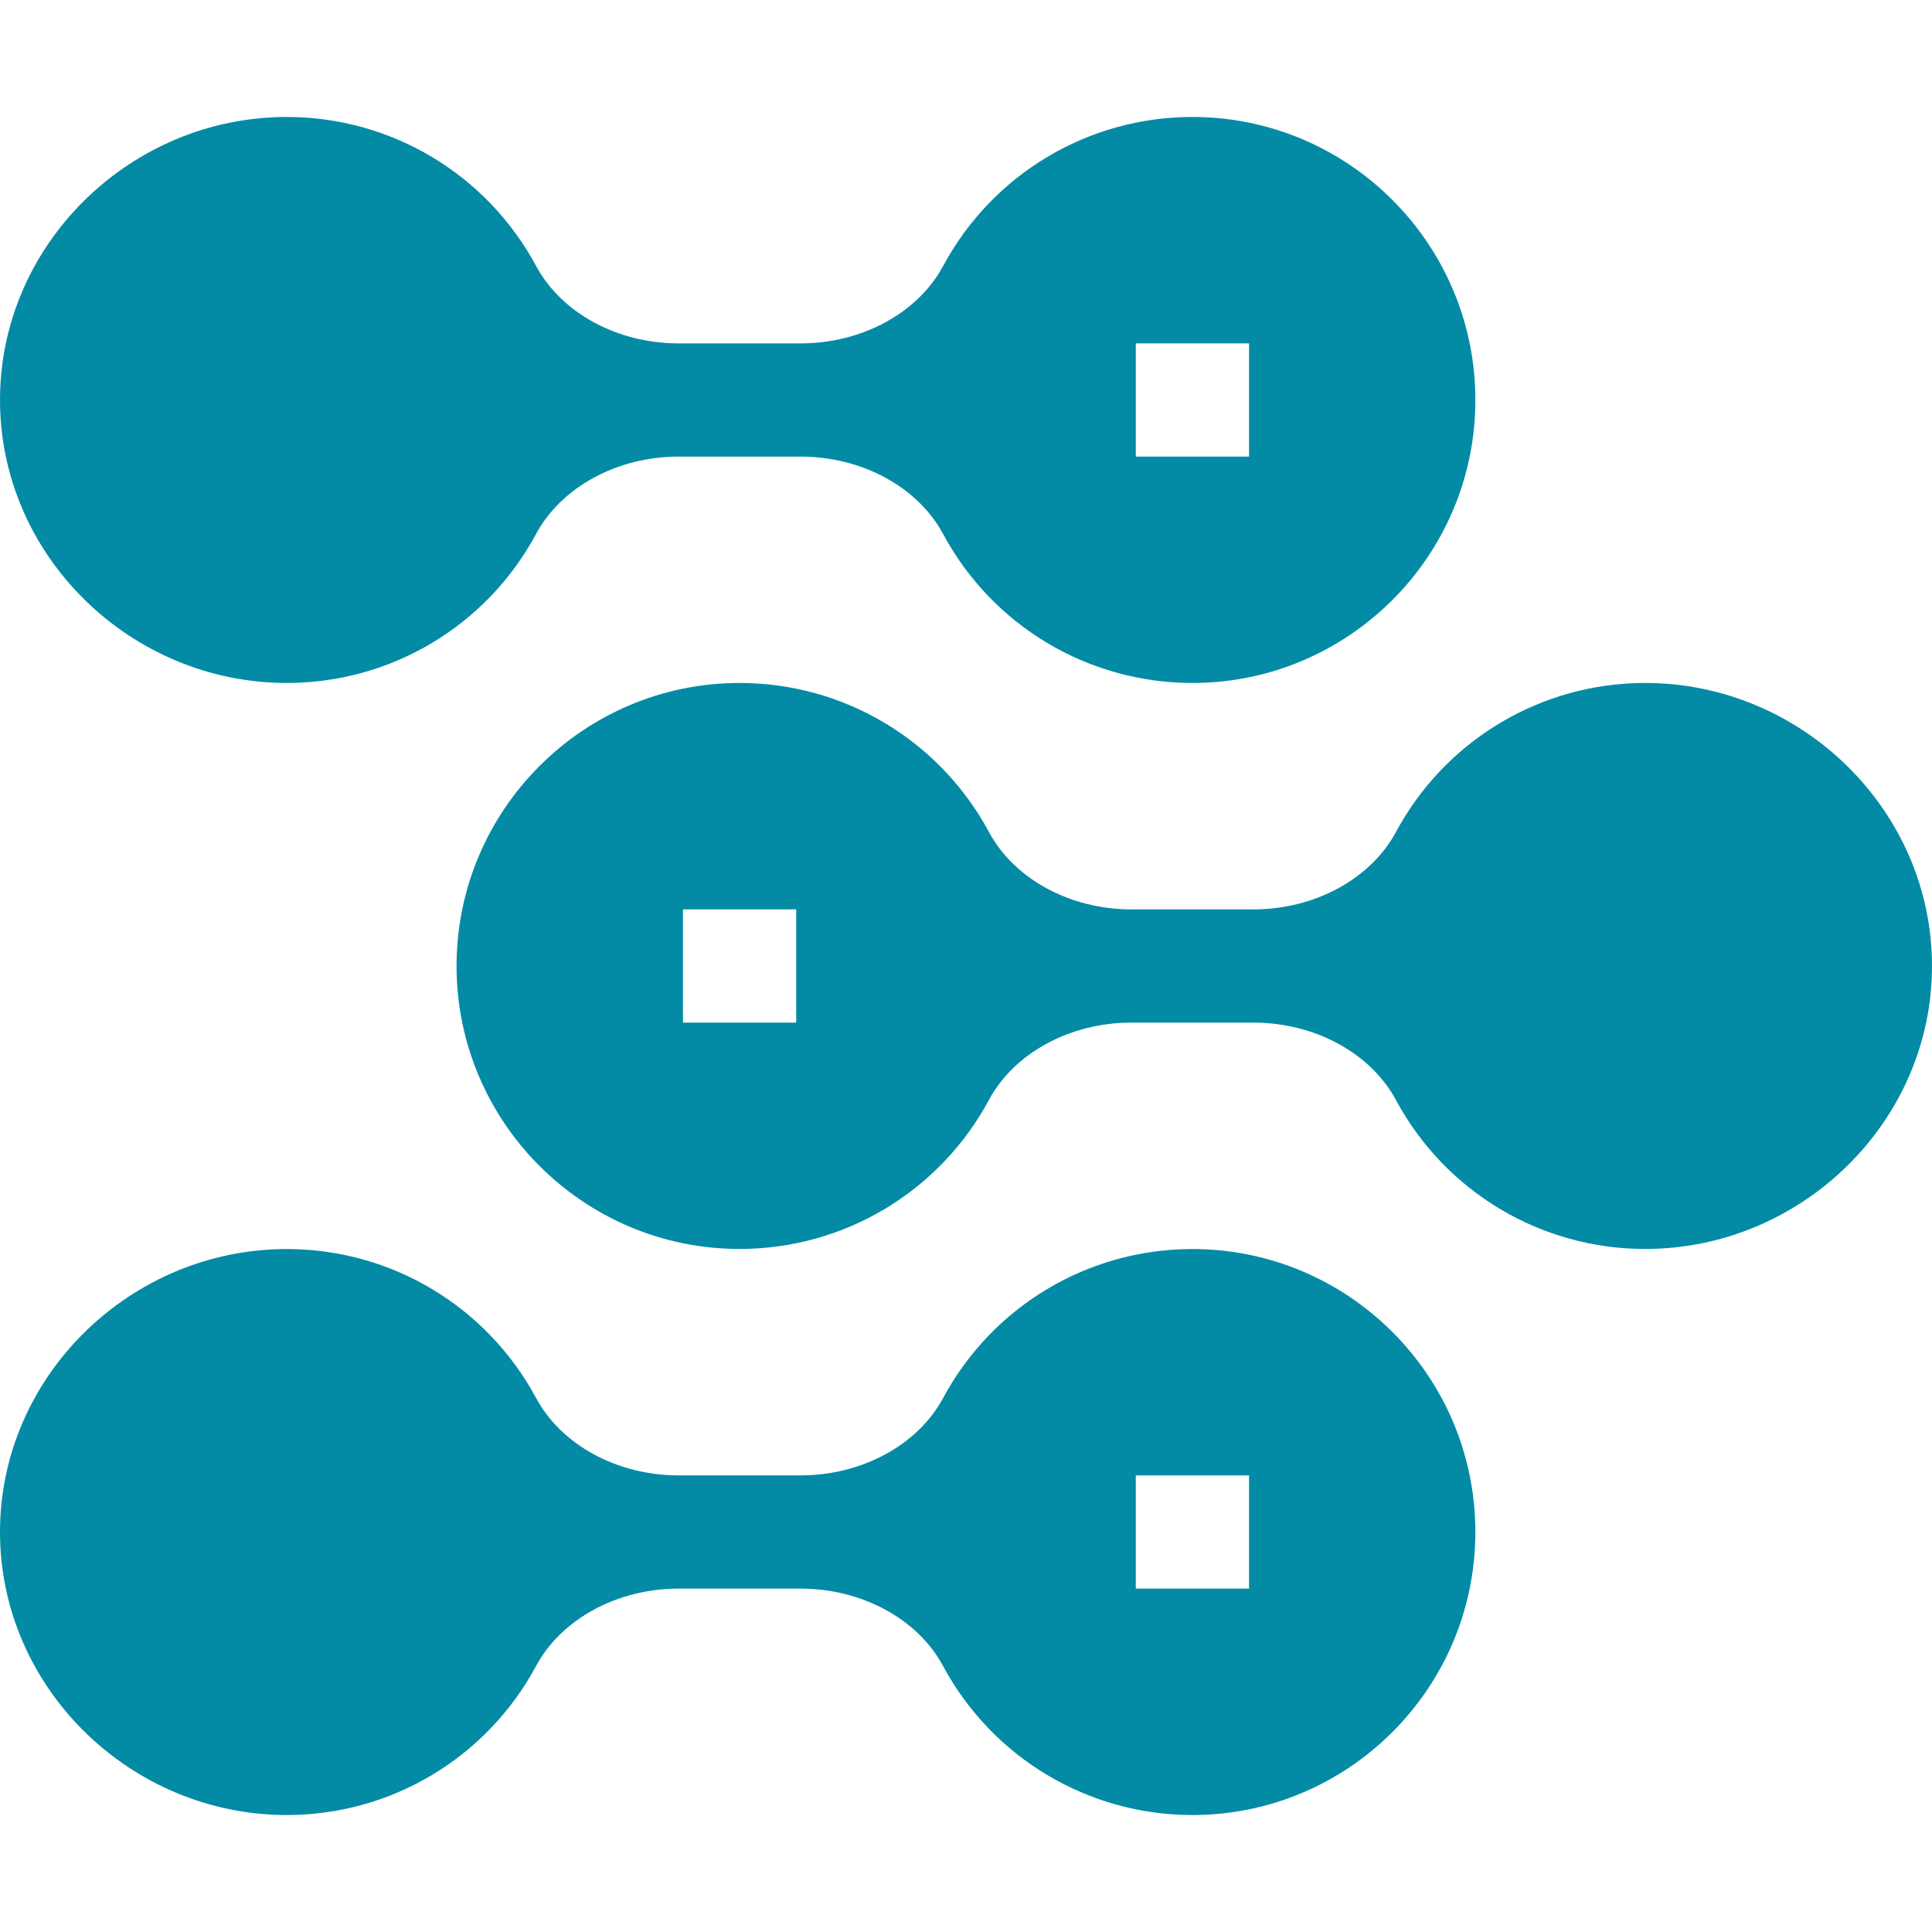 <svg width="26" height="26" viewBox="0 0 26 26" fill="none" xmlns="http://www.w3.org/2000/svg">
<g clip-path="url(#clip0_7_60)">
<path d="M3.859 9.191C5.264 9.191 6.549 8.423 7.214 7.186C7.556 6.553 8.308 6.145 9.13 6.145H10.776C11.598 6.145 12.351 6.553 12.691 7.185C13.357 8.423 14.643 9.191 16.047 9.191C18.147 9.191 19.855 7.483 19.855 5.383C19.855 3.283 18.147 1.574 16.047 1.574C14.643 1.574 13.357 2.343 12.692 3.58C12.351 4.213 11.598 4.621 10.776 4.621H9.13C8.308 4.621 7.556 4.213 7.215 3.58C6.549 2.343 5.264 1.574 3.859 1.574C1.759 1.574 0 3.283 0 5.383C0 7.483 1.759 9.191 3.859 9.191ZM15.285 4.621H16.809V6.145H15.285V4.621Z" fill="#038BA6"/>
<path d="M3.859 24.426C5.264 24.426 6.549 23.657 7.214 22.42C7.556 21.787 8.308 21.379 9.13 21.379H10.776C11.598 21.379 12.351 21.787 12.691 22.42C13.357 23.657 14.643 24.426 16.047 24.426C18.147 24.426 19.855 22.717 19.855 20.617C19.855 18.517 18.147 16.809 16.047 16.809C14.643 16.809 13.357 17.577 12.692 18.814C12.351 19.447 11.598 19.855 10.776 19.855H9.13C8.308 19.855 7.556 19.447 7.215 18.815C6.549 17.577 5.264 16.809 3.859 16.809C1.759 16.809 0 18.517 0 20.617C0 22.717 1.759 24.426 3.859 24.426ZM15.285 19.855H16.809V21.379H15.285V19.855Z" fill="#038BA6"/>
<path d="M18.786 11.197C18.444 11.83 17.692 12.238 16.869 12.238H15.224C14.401 12.238 13.649 11.83 13.309 11.197C12.643 9.96 11.357 9.191 9.953 9.191C7.853 9.191 6.144 10.9 6.144 13C6.144 15.1 7.853 16.808 9.953 16.808C11.357 16.808 12.643 16.04 13.308 14.803C13.649 14.17 14.401 13.762 15.224 13.762H16.869C17.692 13.762 18.444 14.17 18.785 14.802C19.451 16.04 20.736 16.808 22.14 16.808C24.24 16.808 26 15.1 26 13C26 10.9 24.24 9.191 22.14 9.191C20.736 9.191 19.451 9.96 18.786 11.197ZM10.715 13.762H9.191V12.238H10.715V13.762Z" fill="#038BA6"/>
</g>
<defs>
<clipPath id="clip0_7_60">
<rect width="26" height="26" fill="white"/>
</clipPath>
</defs>
</svg>
